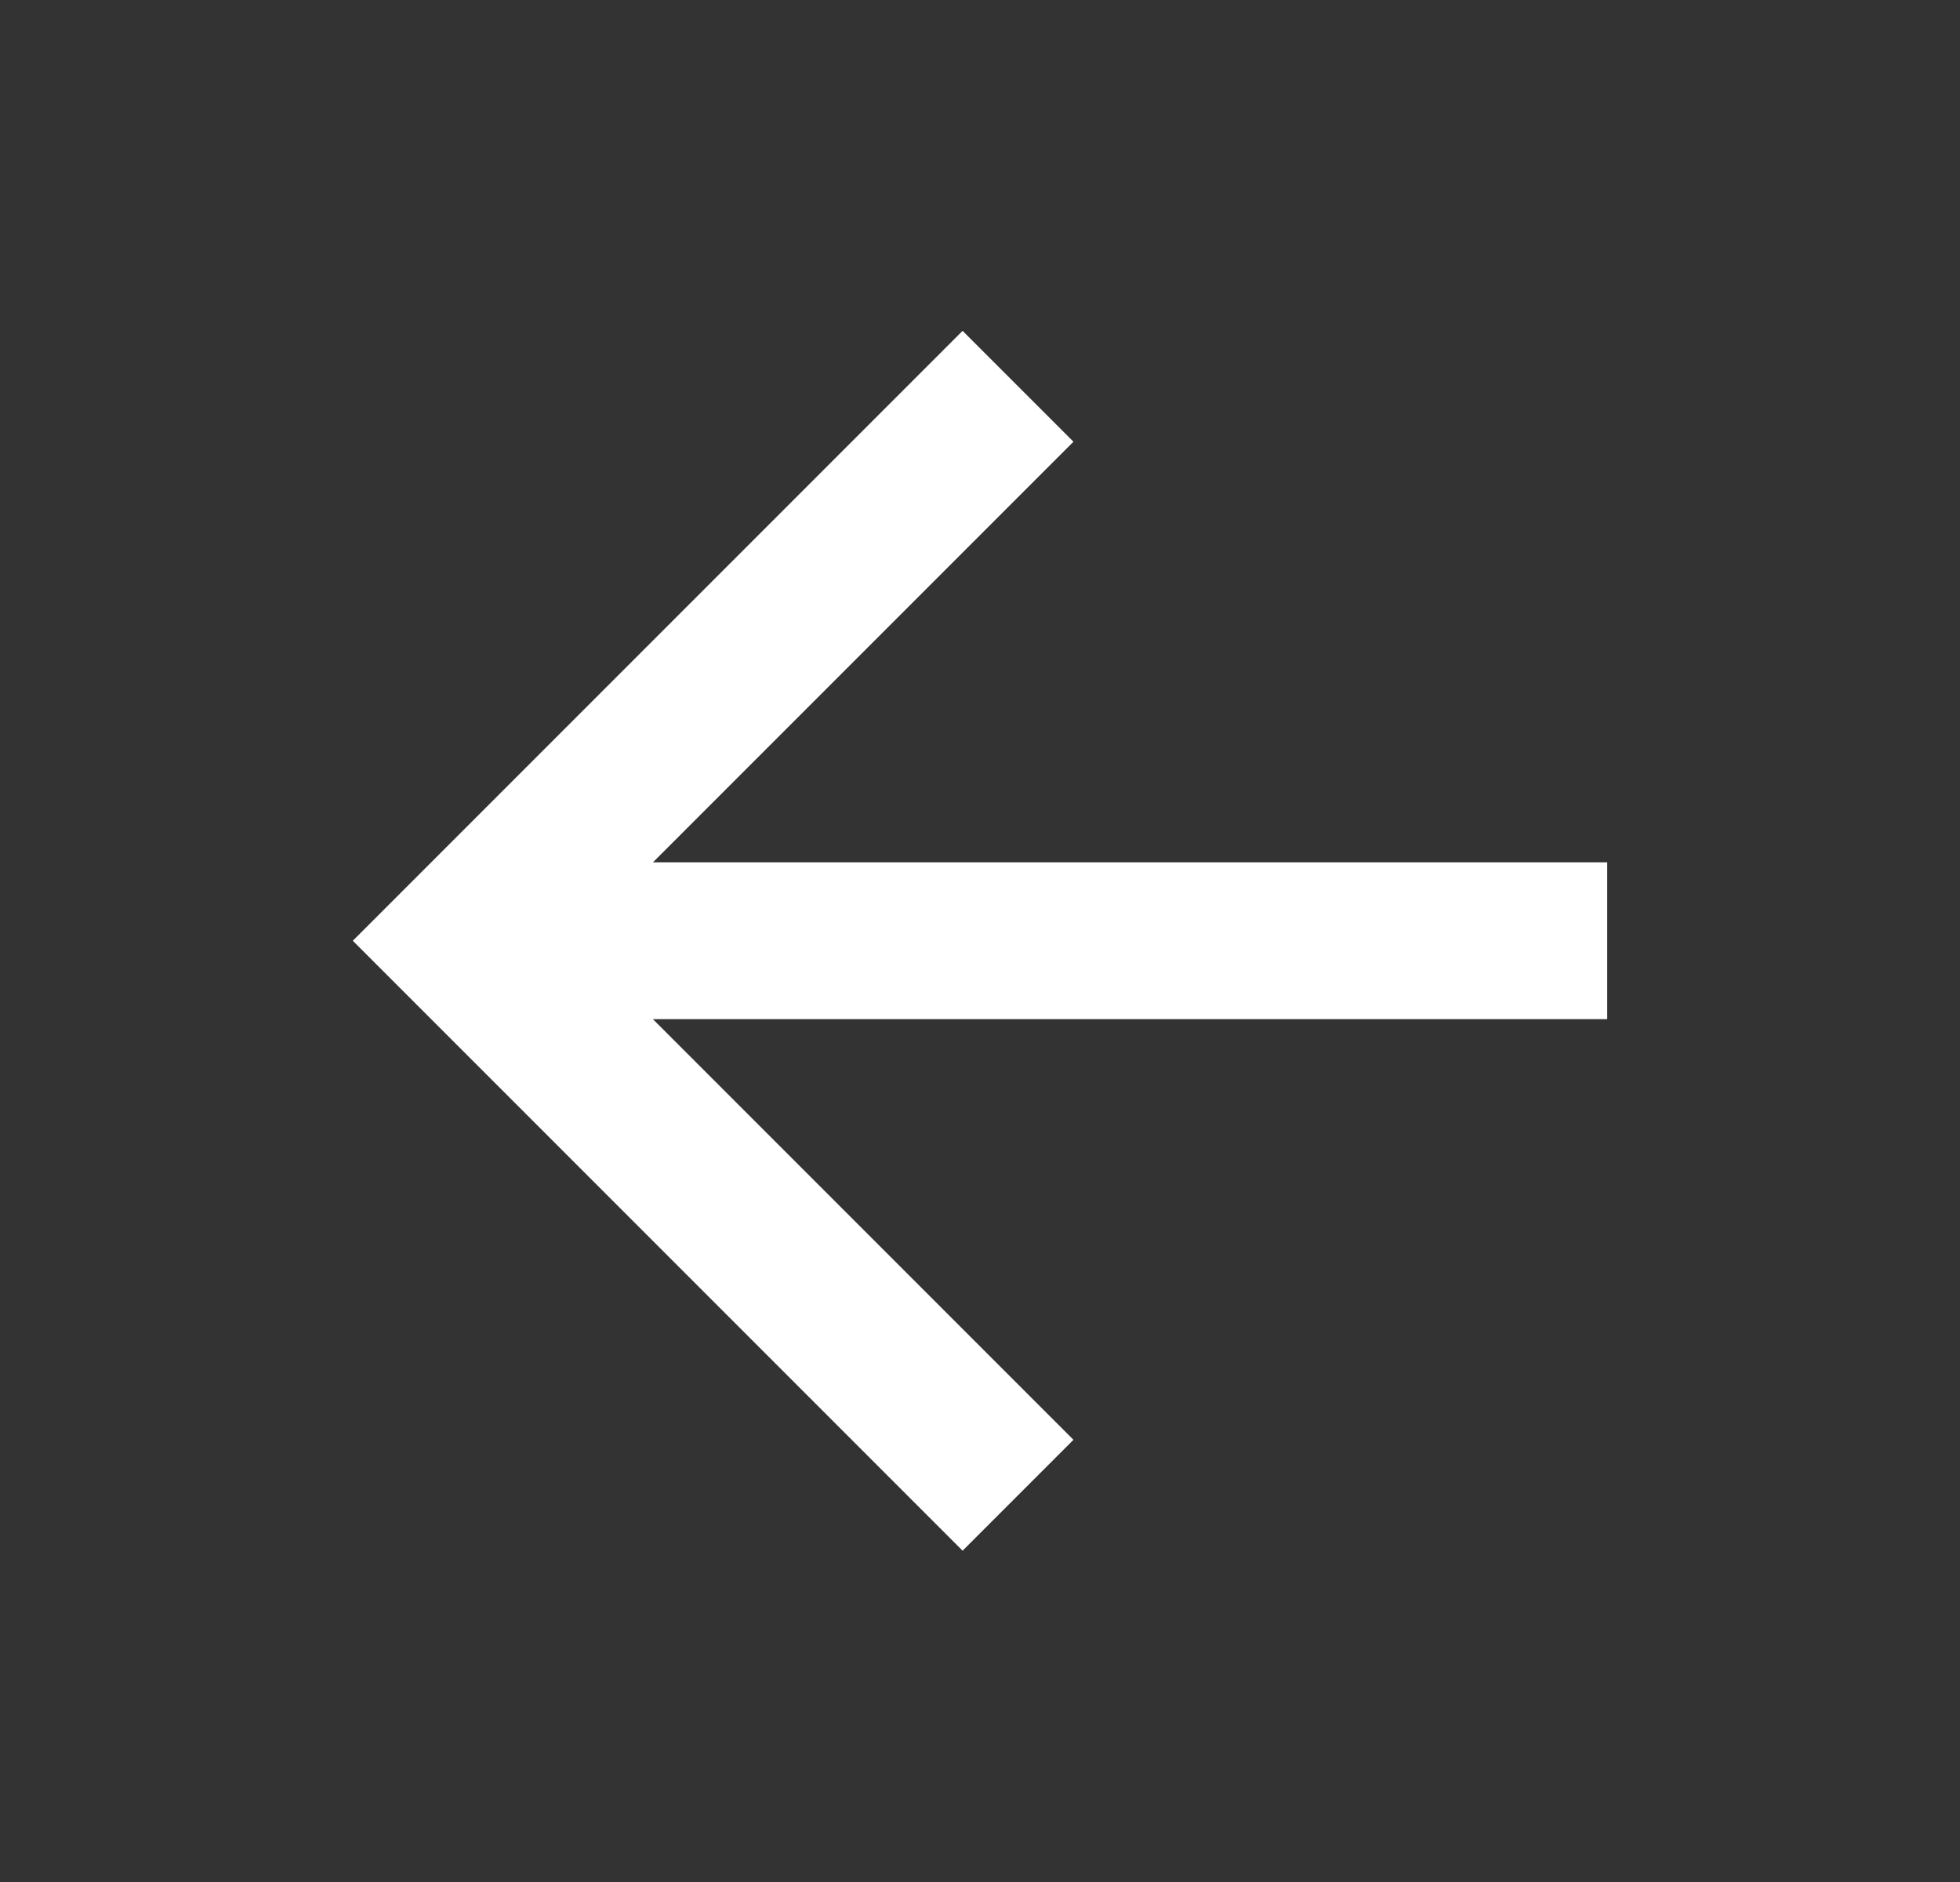 <svg xmlns="http://www.w3.org/2000/svg" width="25" height="24" viewBox="0 0 25 24" fill="none">
  <rect x="0" y="0" width="25" height="24" fill="#333333" stroke="none"/>
  <path d="M8.328 10.997H20.5V12.997H8.328L13.692 18.361L12.278 19.775L4.5 11.997L12.278 4.219L13.692 5.633L8.328 10.997Z" fill="white"/>
</svg>
